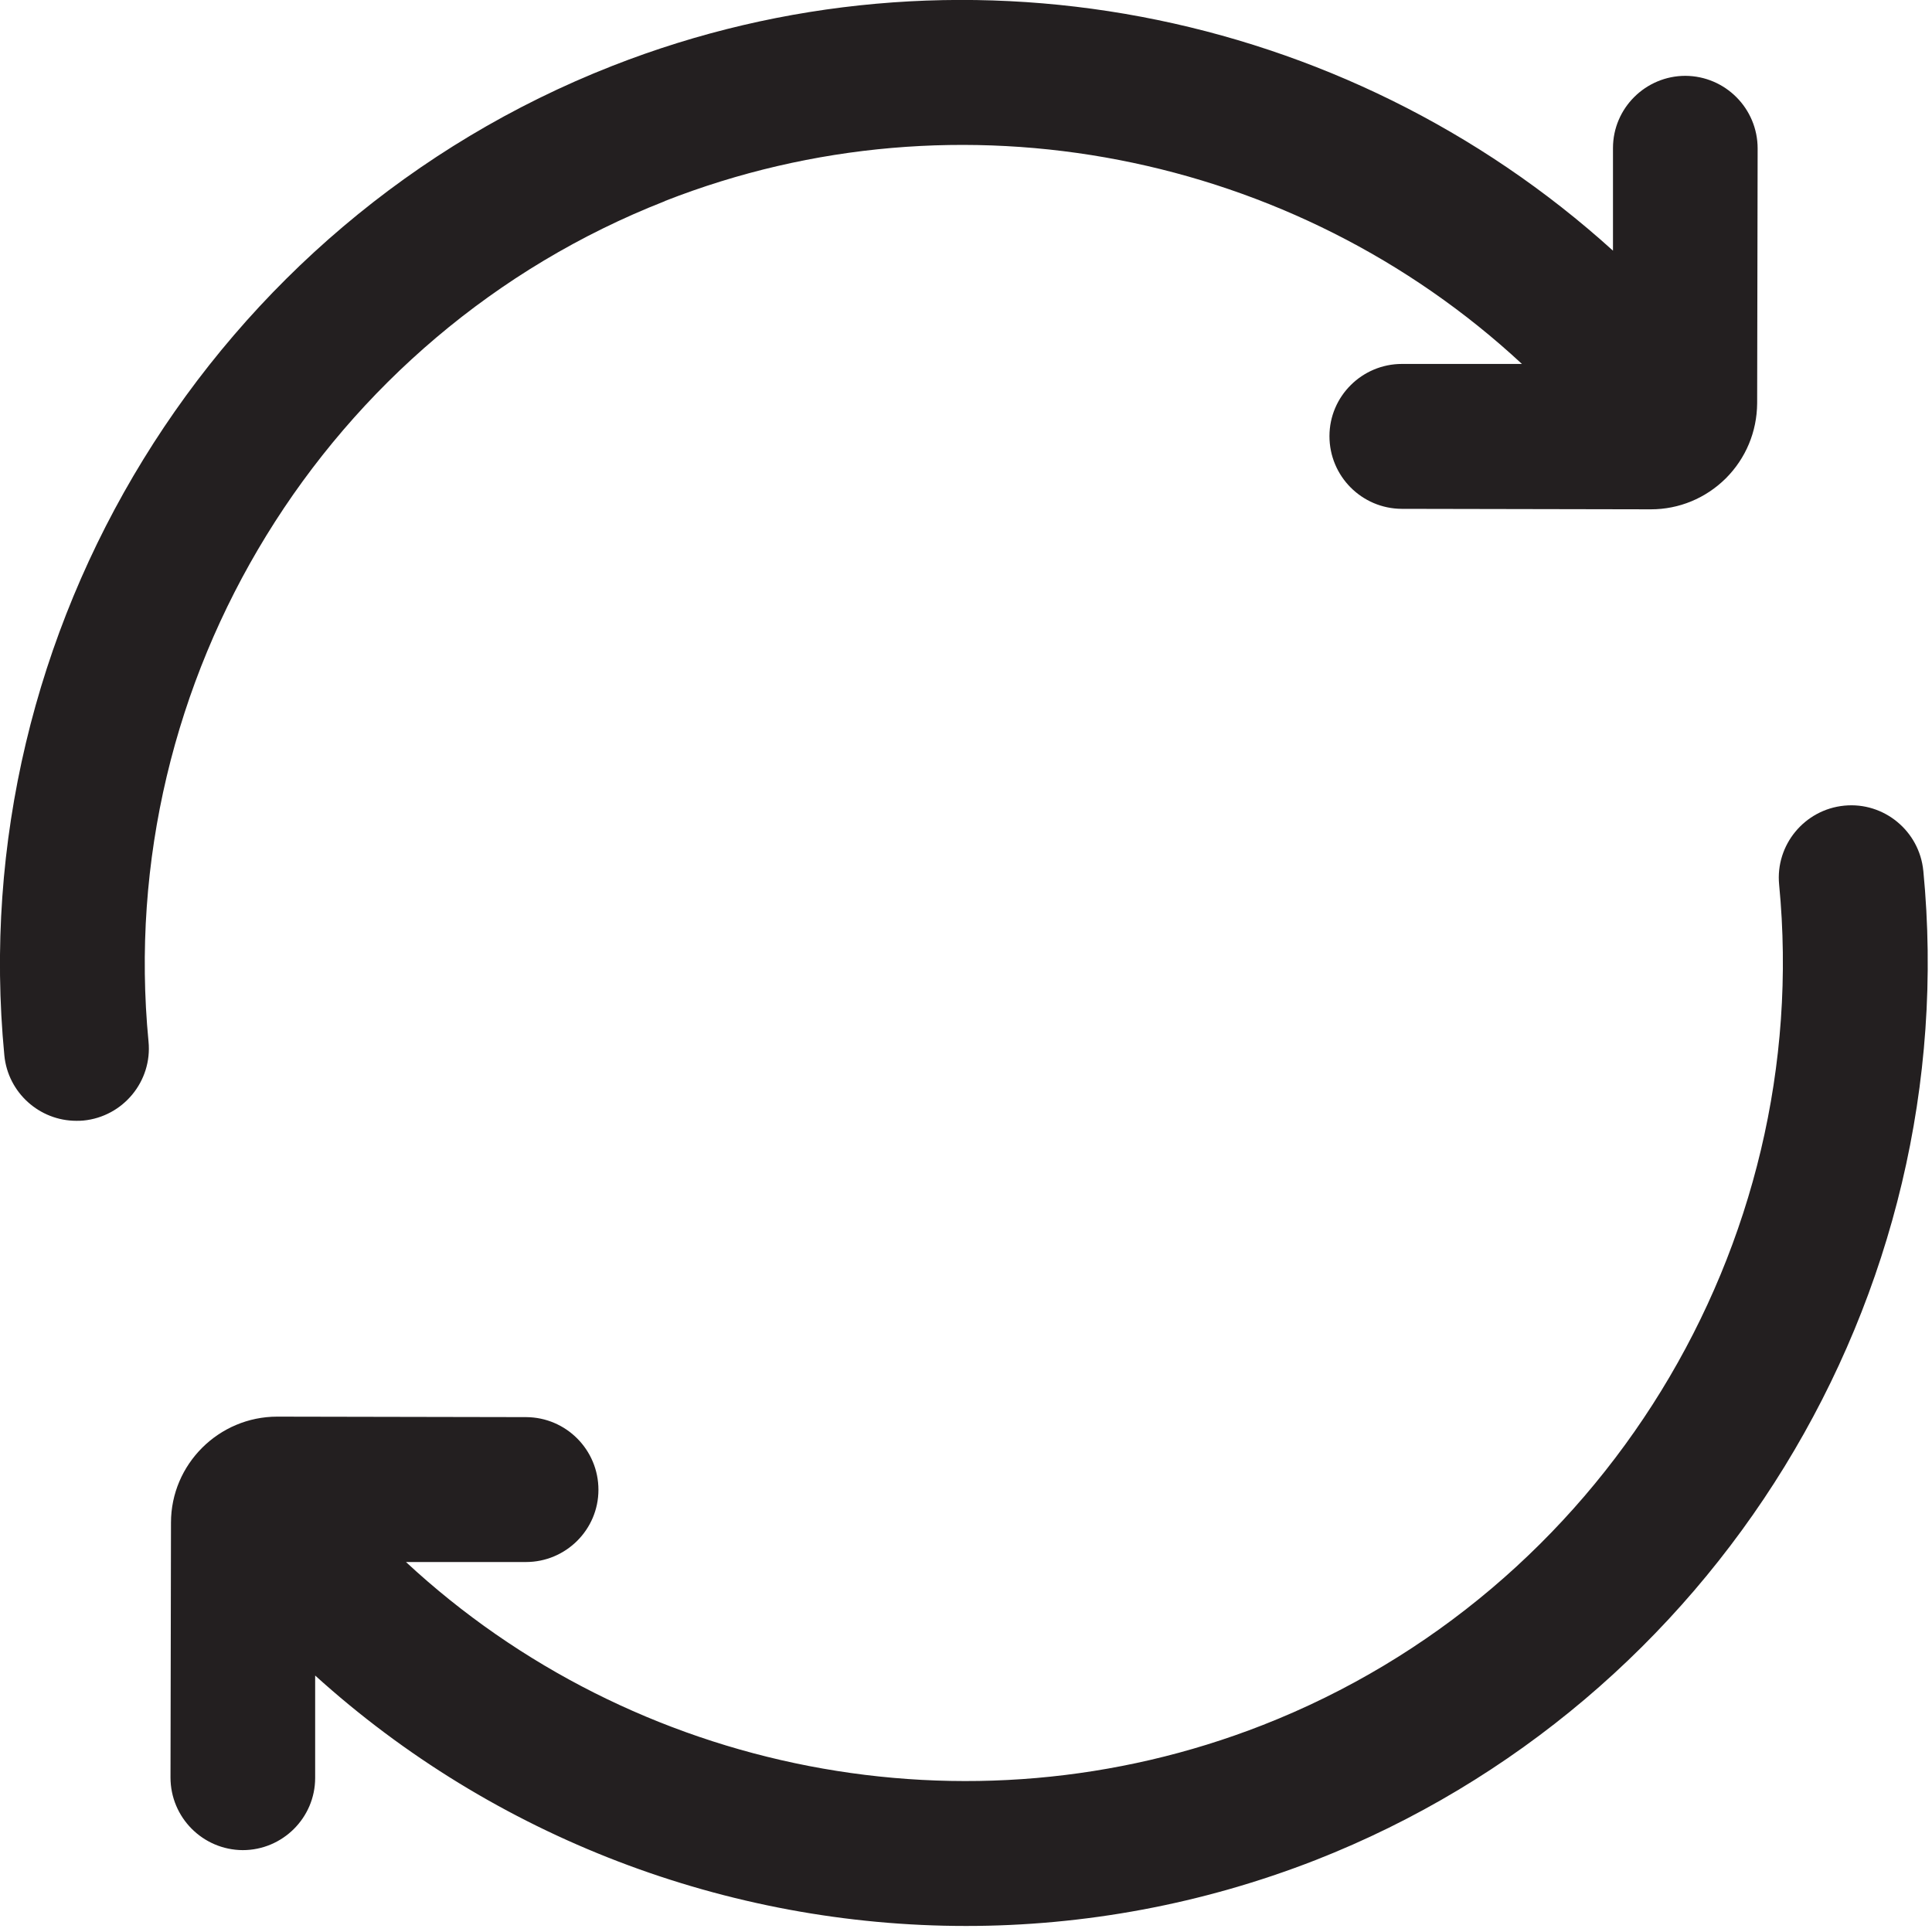 <svg width="80" height="80" viewBox="0 0 80 80" fill="none" xmlns="http://www.w3.org/2000/svg">
<path d="M27.54 8.32C39.77 3.53 53.62 6.34 63.02 15.07H58.05C56.4 15.07 55.05 16.41 55.05 18.06C55.05 19.72 56.39 21.06 58.04 21.07L68.35 21.09H68.36C69.53 21.09 70.63 20.63 71.46 19.81C72.29 18.98 72.75 17.88 72.76 16.7L72.78 6.15C72.78 4.49 71.44 3.15 69.79 3.14C68.14 3.14 66.79 4.48 66.79 6.13V10.38C55.71 0.34 39.59 -2.86 25.35 2.73C8.83 9.21 -1.52 26.05 0.18 43.7C0.33 45.25 1.64 46.41 3.16 46.41C3.26 46.41 3.35 46.41 3.45 46.4C5.1 46.24 6.31 44.77 6.15 43.13C4.7 28.14 13.49 13.83 27.53 8.33L27.54 8.32Z" fill="#231F20"/>
<path d="M79.64 36.06C79.48 34.41 78.01 33.2 76.37 33.36C74.72 33.52 73.51 34.99 73.67 36.63C75.12 51.62 66.33 65.93 52.29 71.43C40.06 76.22 26.21 73.41 16.81 64.68H21.78C23.43 64.68 24.78 63.34 24.78 61.69C24.78 60.03 23.44 58.69 21.79 58.68L11.48 58.66C9.06 58.66 7.08 60.63 7.08 63.05L7.06 73.6C7.06 75.26 8.4 76.6 10.05 76.61C11.7 76.61 13.05 75.27 13.05 73.62V69.38C20.46 76.09 30.13 79.75 40 79.75C44.86 79.75 49.77 78.86 54.48 77.02C71 70.54 81.35 53.7 79.64 36.05V36.06Z" fill="#231F20"/>
</svg>

